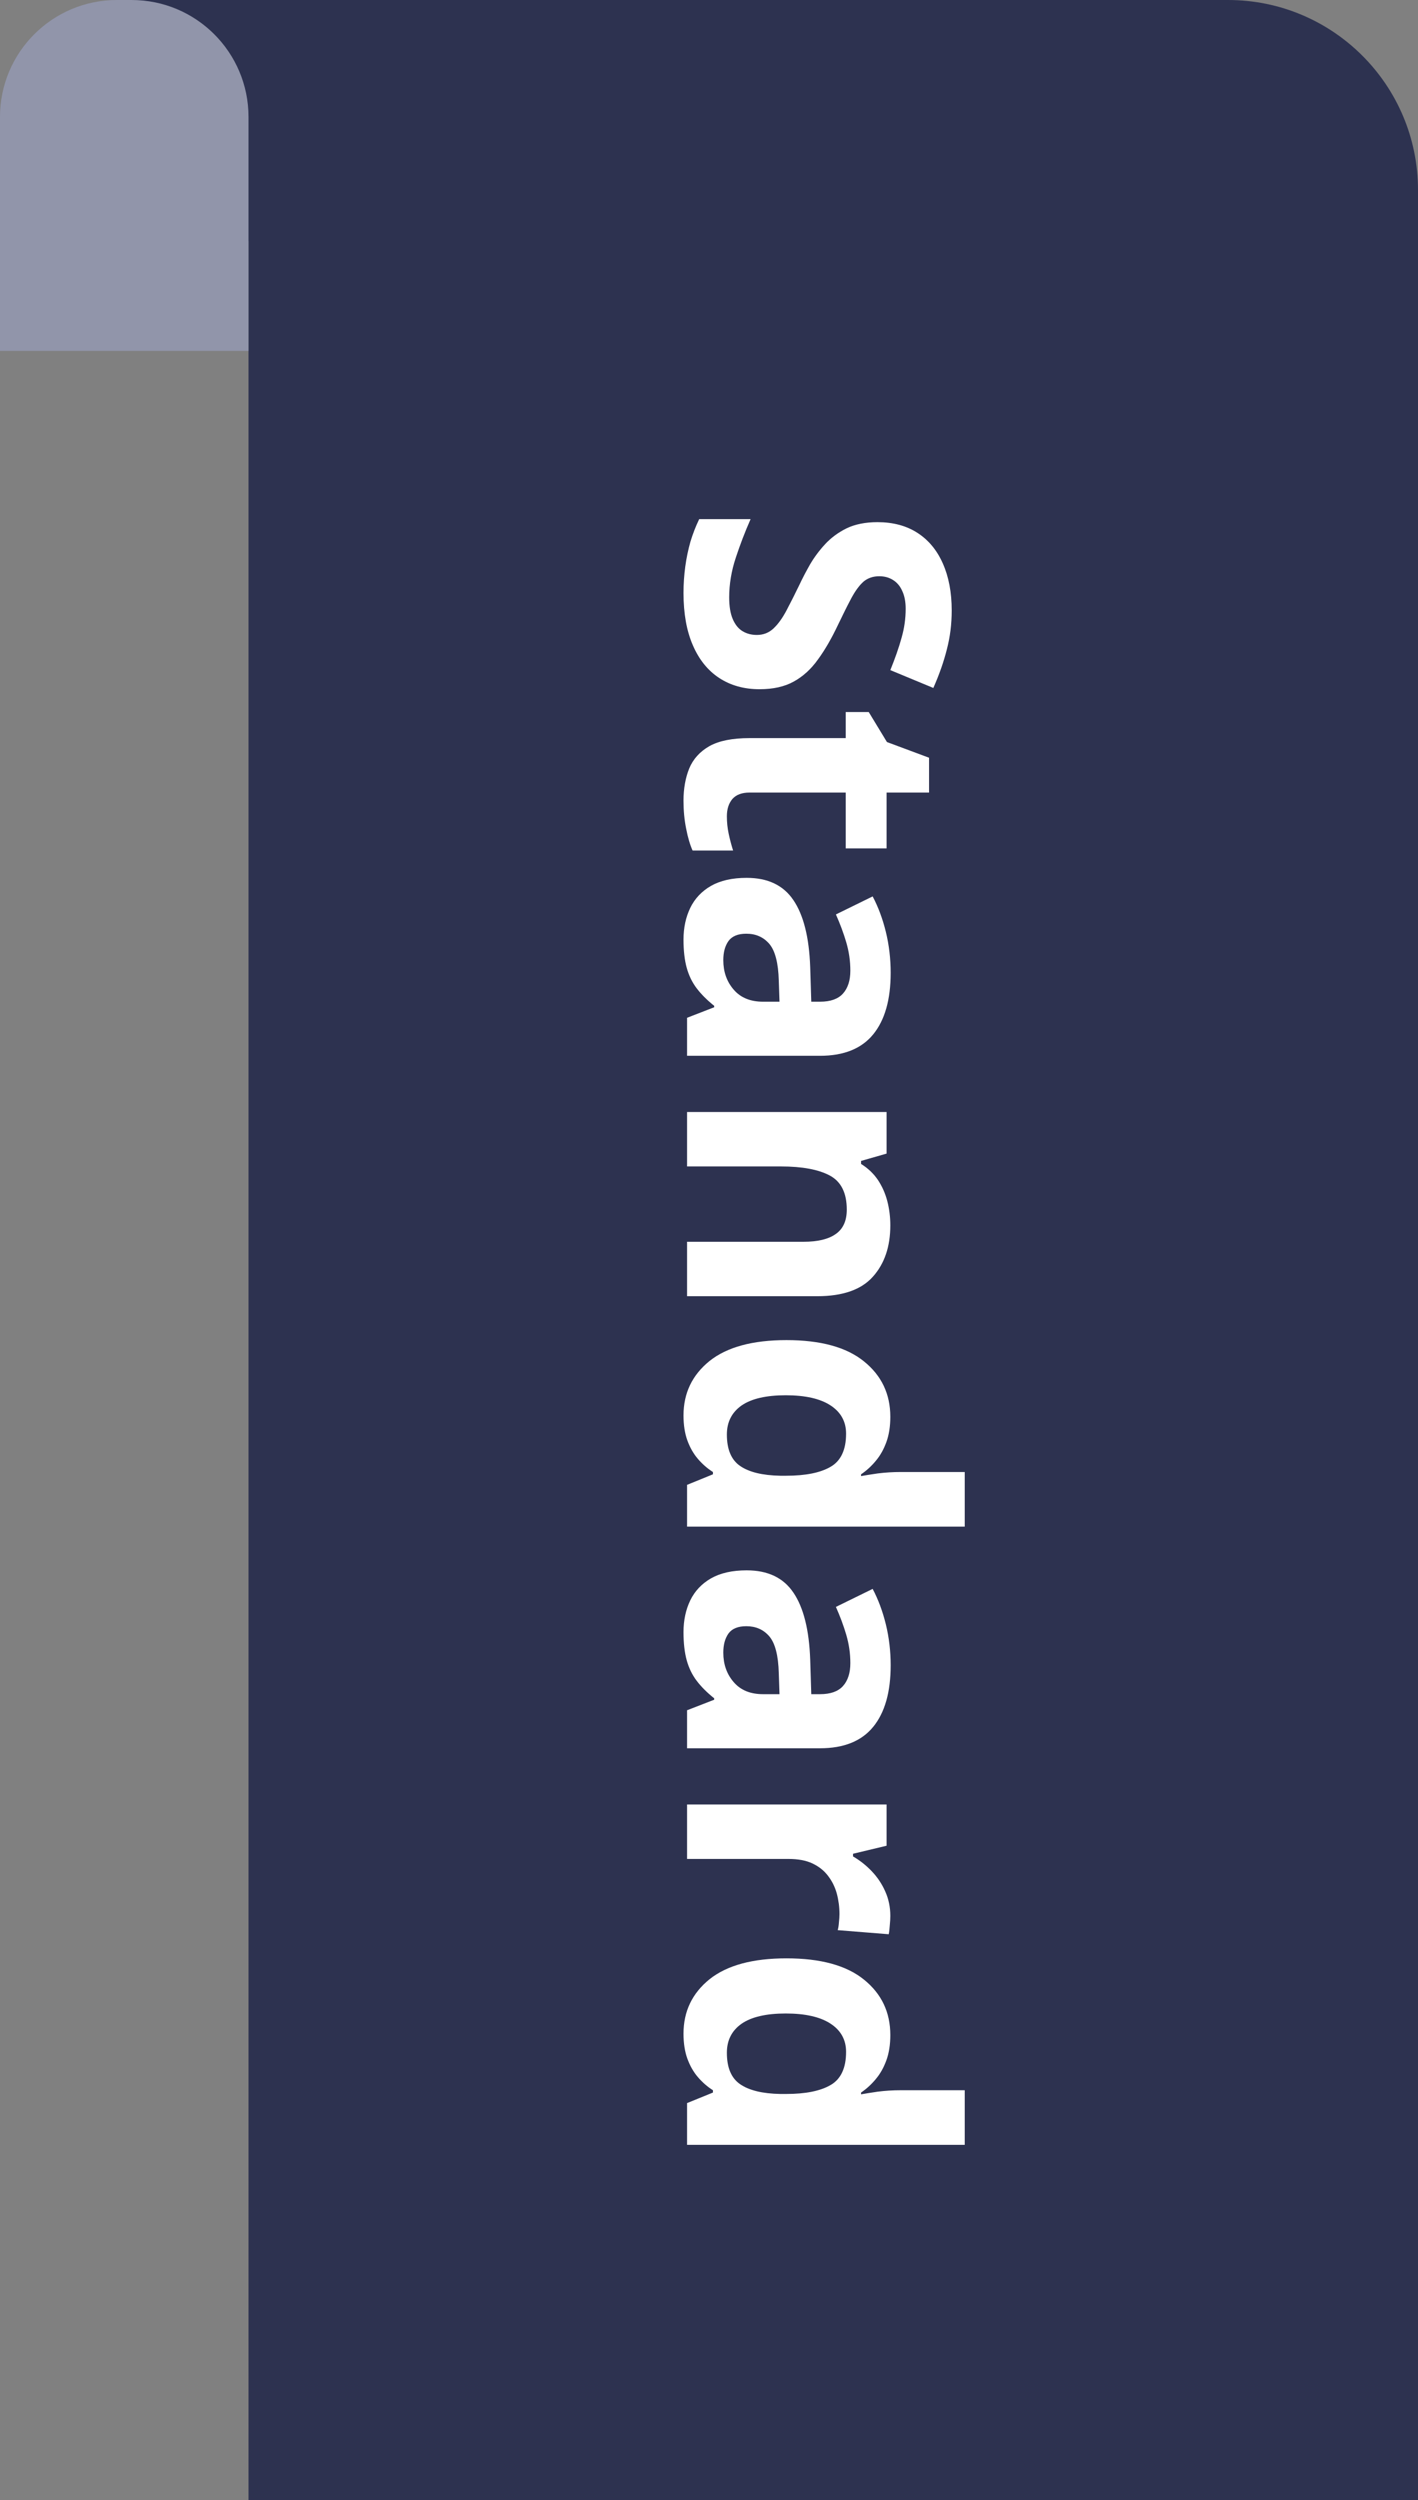 <svg width="97" height="171" viewBox="0 0 97 171" fill="none" xmlns="http://www.w3.org/2000/svg">
    <rect x="0" y="0" width="97" height="171" fill="#808080" stroke="none"/>
    <path d="M8 0H84C91.18 0 97 5.82 97 13V171H17V16.5L8 0Z" fill="#2D3250"/>
    <path d="M0 8C0 3.582 3.582 0 8 0H9C13.418 0 17 3.582 17 8V24H0V8Z" fill="#9195AA"/>
    <path d="M51.956 47.14C50.898 47.14 49.978 46.883 49.197 46.371C48.416 45.858 47.814 45.109 47.391 44.124C46.968 43.148 46.756 41.96 46.756 40.56C46.756 39.942 46.797 39.335 46.878 38.741C46.959 38.155 47.077 37.59 47.232 37.044C47.395 36.507 47.594 35.995 47.83 35.506L51.346 35.506C50.971 36.353 50.634 37.232 50.333 38.143C50.031 39.054 49.881 39.958 49.881 40.853C49.881 41.471 49.962 41.968 50.125 42.342C50.288 42.725 50.512 43.002 50.796 43.172C51.081 43.343 51.407 43.429 51.773 43.429C52.221 43.429 52.603 43.278 52.92 42.977C53.238 42.676 53.535 42.261 53.812 41.732C54.088 41.211 54.385 40.621 54.703 39.962C54.898 39.547 55.134 39.095 55.411 38.607C55.696 38.119 56.041 37.655 56.448 37.215C56.855 36.776 57.347 36.414 57.925 36.129C58.511 35.852 59.211 35.714 60.025 35.714C61.091 35.714 62.002 35.958 62.759 36.446C63.516 36.935 64.094 37.63 64.493 38.534C64.9 39.445 65.103 40.519 65.103 41.756C65.103 42.684 64.993 43.567 64.773 44.405C64.562 45.252 64.253 46.135 63.846 47.054L60.904 45.834C61.237 45.012 61.494 44.275 61.673 43.624C61.86 42.973 61.954 42.31 61.954 41.634C61.954 41.162 61.876 40.759 61.722 40.426C61.575 40.092 61.364 39.84 61.087 39.669C60.818 39.498 60.505 39.413 60.147 39.413C59.724 39.413 59.366 39.535 59.073 39.779C58.788 40.031 58.511 40.405 58.243 40.902C57.974 41.406 57.661 42.033 57.303 42.782C56.871 43.693 56.42 44.47 55.948 45.113C55.484 45.764 54.935 46.265 54.3 46.615C53.673 46.965 52.892 47.14 51.956 47.14ZM49.722 55.831C49.722 56.238 49.763 56.633 49.844 57.015C49.926 57.406 50.027 57.792 50.149 58.175L47.378 58.175C47.199 57.776 47.053 57.28 46.939 56.685C46.817 56.1 46.756 55.457 46.756 54.757C46.756 53.943 46.886 53.211 47.147 52.56C47.415 51.917 47.875 51.408 48.526 51.034C49.185 50.667 50.101 50.484 51.273 50.484L57.852 50.484L57.852 48.702L59.427 48.702L60.672 50.753L63.553 51.827L63.553 54.208L60.648 54.208L60.648 58.028L57.852 58.028L57.852 54.208L51.273 54.208C50.752 54.208 50.361 54.354 50.101 54.647C49.848 54.948 49.722 55.343 49.722 55.831ZM60.928 66.537C60.928 68.368 60.529 69.772 59.732 70.748C58.934 71.725 57.722 72.213 56.094 72.213L47 72.213L47 69.613L48.855 68.893L48.855 68.795C48.367 68.404 47.968 68.005 47.659 67.599C47.35 67.192 47.122 66.724 46.976 66.195C46.829 65.666 46.756 65.023 46.756 64.266C46.756 63.46 46.91 62.736 47.22 62.093C47.529 61.459 48.001 60.958 48.636 60.592C49.279 60.226 50.093 60.042 51.077 60.042C52.526 60.042 53.592 60.551 54.275 61.568C54.967 62.586 55.35 64.112 55.423 66.146L55.496 68.514L56.094 68.514C56.81 68.514 57.335 68.327 57.669 67.953C58.003 67.578 58.169 67.058 58.169 66.39C58.169 65.731 58.076 65.084 57.889 64.449C57.702 63.815 57.465 63.18 57.181 62.545L59.695 61.312C60.078 62.036 60.379 62.846 60.599 63.741C60.818 64.644 60.928 65.576 60.928 66.537ZM53.323 68.514L53.274 67.074C53.242 65.869 53.026 65.031 52.627 64.559C52.229 64.095 51.704 63.863 51.053 63.863C50.483 63.863 50.076 64.03 49.832 64.364C49.596 64.697 49.478 65.133 49.478 65.67C49.478 66.467 49.714 67.139 50.186 67.684C50.658 68.237 51.329 68.514 52.2 68.514L53.323 68.514ZM60.904 83.81C60.904 85.266 60.505 86.438 59.708 87.325C58.918 88.212 57.649 88.656 55.899 88.656L47 88.656L47 84.933L54.971 84.933C55.948 84.933 56.684 84.754 57.181 84.395C57.677 84.046 57.925 83.492 57.925 82.735C57.925 81.596 57.539 80.819 56.766 80.404C55.992 79.989 54.878 79.781 53.421 79.781L47 79.781L47 76.058L60.648 76.058L60.648 78.902L58.902 79.403L58.902 79.61C59.374 79.903 59.756 80.266 60.049 80.697C60.342 81.136 60.558 81.62 60.696 82.149C60.835 82.686 60.904 83.24 60.904 83.81ZM46.756 96.81C46.756 95.288 47.35 94.047 48.538 93.087C49.734 92.135 51.488 91.659 53.799 91.659C56.135 91.659 57.901 92.143 59.097 93.111C60.302 94.08 60.904 95.345 60.904 96.908C60.904 97.559 60.814 98.132 60.635 98.629C60.456 99.125 60.216 99.553 59.915 99.911C59.614 100.277 59.276 100.586 58.902 100.838L58.902 100.96C59.162 100.912 59.545 100.851 60.049 100.777C60.562 100.712 61.087 100.68 61.624 100.68L65.994 100.68L65.994 104.415L47 104.415L47 101.559L48.77 100.838L48.77 100.68C48.396 100.444 48.054 100.147 47.745 99.789C47.444 99.439 47.203 99.019 47.024 98.531C46.845 98.043 46.756 97.469 46.756 96.81ZM49.722 98.116C49.722 99.133 50.023 99.85 50.626 100.265C51.236 100.688 52.151 100.912 53.372 100.936L53.775 100.936C55.101 100.936 56.115 100.733 56.815 100.326C57.523 99.919 57.877 99.162 57.877 98.055C57.877 97.233 57.523 96.59 56.815 96.126C56.106 95.663 55.085 95.431 53.751 95.431C52.416 95.431 51.411 95.663 50.735 96.126C50.06 96.599 49.722 97.262 49.722 98.116ZM60.928 113.9C60.928 115.731 60.529 117.135 59.732 118.111C58.934 119.088 57.722 119.576 56.094 119.576L47 119.576L47 116.976L48.855 116.256L48.855 116.158C48.367 115.768 47.968 115.369 47.659 114.962C47.35 114.555 47.122 114.087 46.976 113.558C46.829 113.029 46.756 112.386 46.756 111.629C46.756 110.824 46.91 110.099 47.22 109.457C47.529 108.822 48.001 108.321 48.636 107.955C49.279 107.589 50.093 107.406 51.077 107.406C52.526 107.406 53.592 107.914 54.275 108.932C54.967 109.949 55.35 111.475 55.423 113.509L55.496 115.877L56.094 115.877C56.81 115.877 57.335 115.69 57.669 115.316C58.003 114.942 58.169 114.421 58.169 113.753C58.169 113.094 58.076 112.447 57.889 111.812C57.702 111.178 57.465 110.543 57.181 109.908L59.695 108.675C60.078 109.4 60.379 110.209 60.599 111.104C60.818 112.008 60.928 112.94 60.928 113.9ZM53.323 115.877L53.274 114.437C53.242 113.233 53.026 112.394 52.627 111.922C52.229 111.458 51.704 111.227 51.053 111.227C50.483 111.227 50.076 111.393 49.832 111.727C49.596 112.061 49.478 112.496 49.478 113.033C49.478 113.831 49.714 114.502 50.186 115.047C50.658 115.601 51.329 115.877 52.2 115.877L53.323 115.877ZM60.904 131.039C60.904 131.226 60.892 131.441 60.867 131.686C60.851 131.938 60.827 132.141 60.794 132.296L57.303 132.015C57.343 131.893 57.372 131.718 57.388 131.49C57.413 131.271 57.425 131.079 57.425 130.917C57.425 130.436 57.364 129.968 57.242 129.513C57.12 129.065 56.92 128.662 56.644 128.304C56.375 127.946 56.017 127.661 55.569 127.45C55.13 127.246 54.589 127.145 53.946 127.145L47 127.145L47 123.421L60.648 123.421L60.648 126.241L58.352 126.791L58.352 126.974C58.816 127.242 59.24 127.576 59.622 127.975C60.013 128.382 60.322 128.841 60.55 129.354C60.786 129.875 60.904 130.436 60.904 131.039ZM46.756 139.095C46.756 137.573 47.35 136.332 48.538 135.372C49.734 134.42 51.488 133.944 53.799 133.944C56.135 133.944 57.901 134.428 59.097 135.396C60.302 136.365 60.904 137.63 60.904 139.193C60.904 139.844 60.814 140.418 60.635 140.914C60.456 141.41 60.216 141.838 59.915 142.196C59.614 142.562 59.276 142.871 58.902 143.124L58.902 143.246C59.162 143.197 59.545 143.136 60.049 143.062C60.562 142.997 61.087 142.965 61.624 142.965L65.994 142.965L65.994 146.7L47 146.7L47 143.844L48.77 143.124L48.77 142.965C48.396 142.729 48.054 142.432 47.745 142.074C47.444 141.724 47.203 141.305 47.024 140.816C46.845 140.328 46.756 139.754 46.756 139.095ZM49.722 140.401C49.722 141.419 50.023 142.135 50.626 142.55C51.236 142.973 52.151 143.197 53.372 143.221L53.775 143.221C55.101 143.221 56.115 143.018 56.815 142.611C57.523 142.204 57.877 141.447 57.877 140.34C57.877 139.518 57.523 138.875 56.815 138.412C56.106 137.948 55.085 137.716 53.751 137.716C52.416 137.716 51.411 137.948 50.735 138.412C50.06 138.884 49.722 139.547 49.722 140.401Z" fill="white"/>
</svg>
